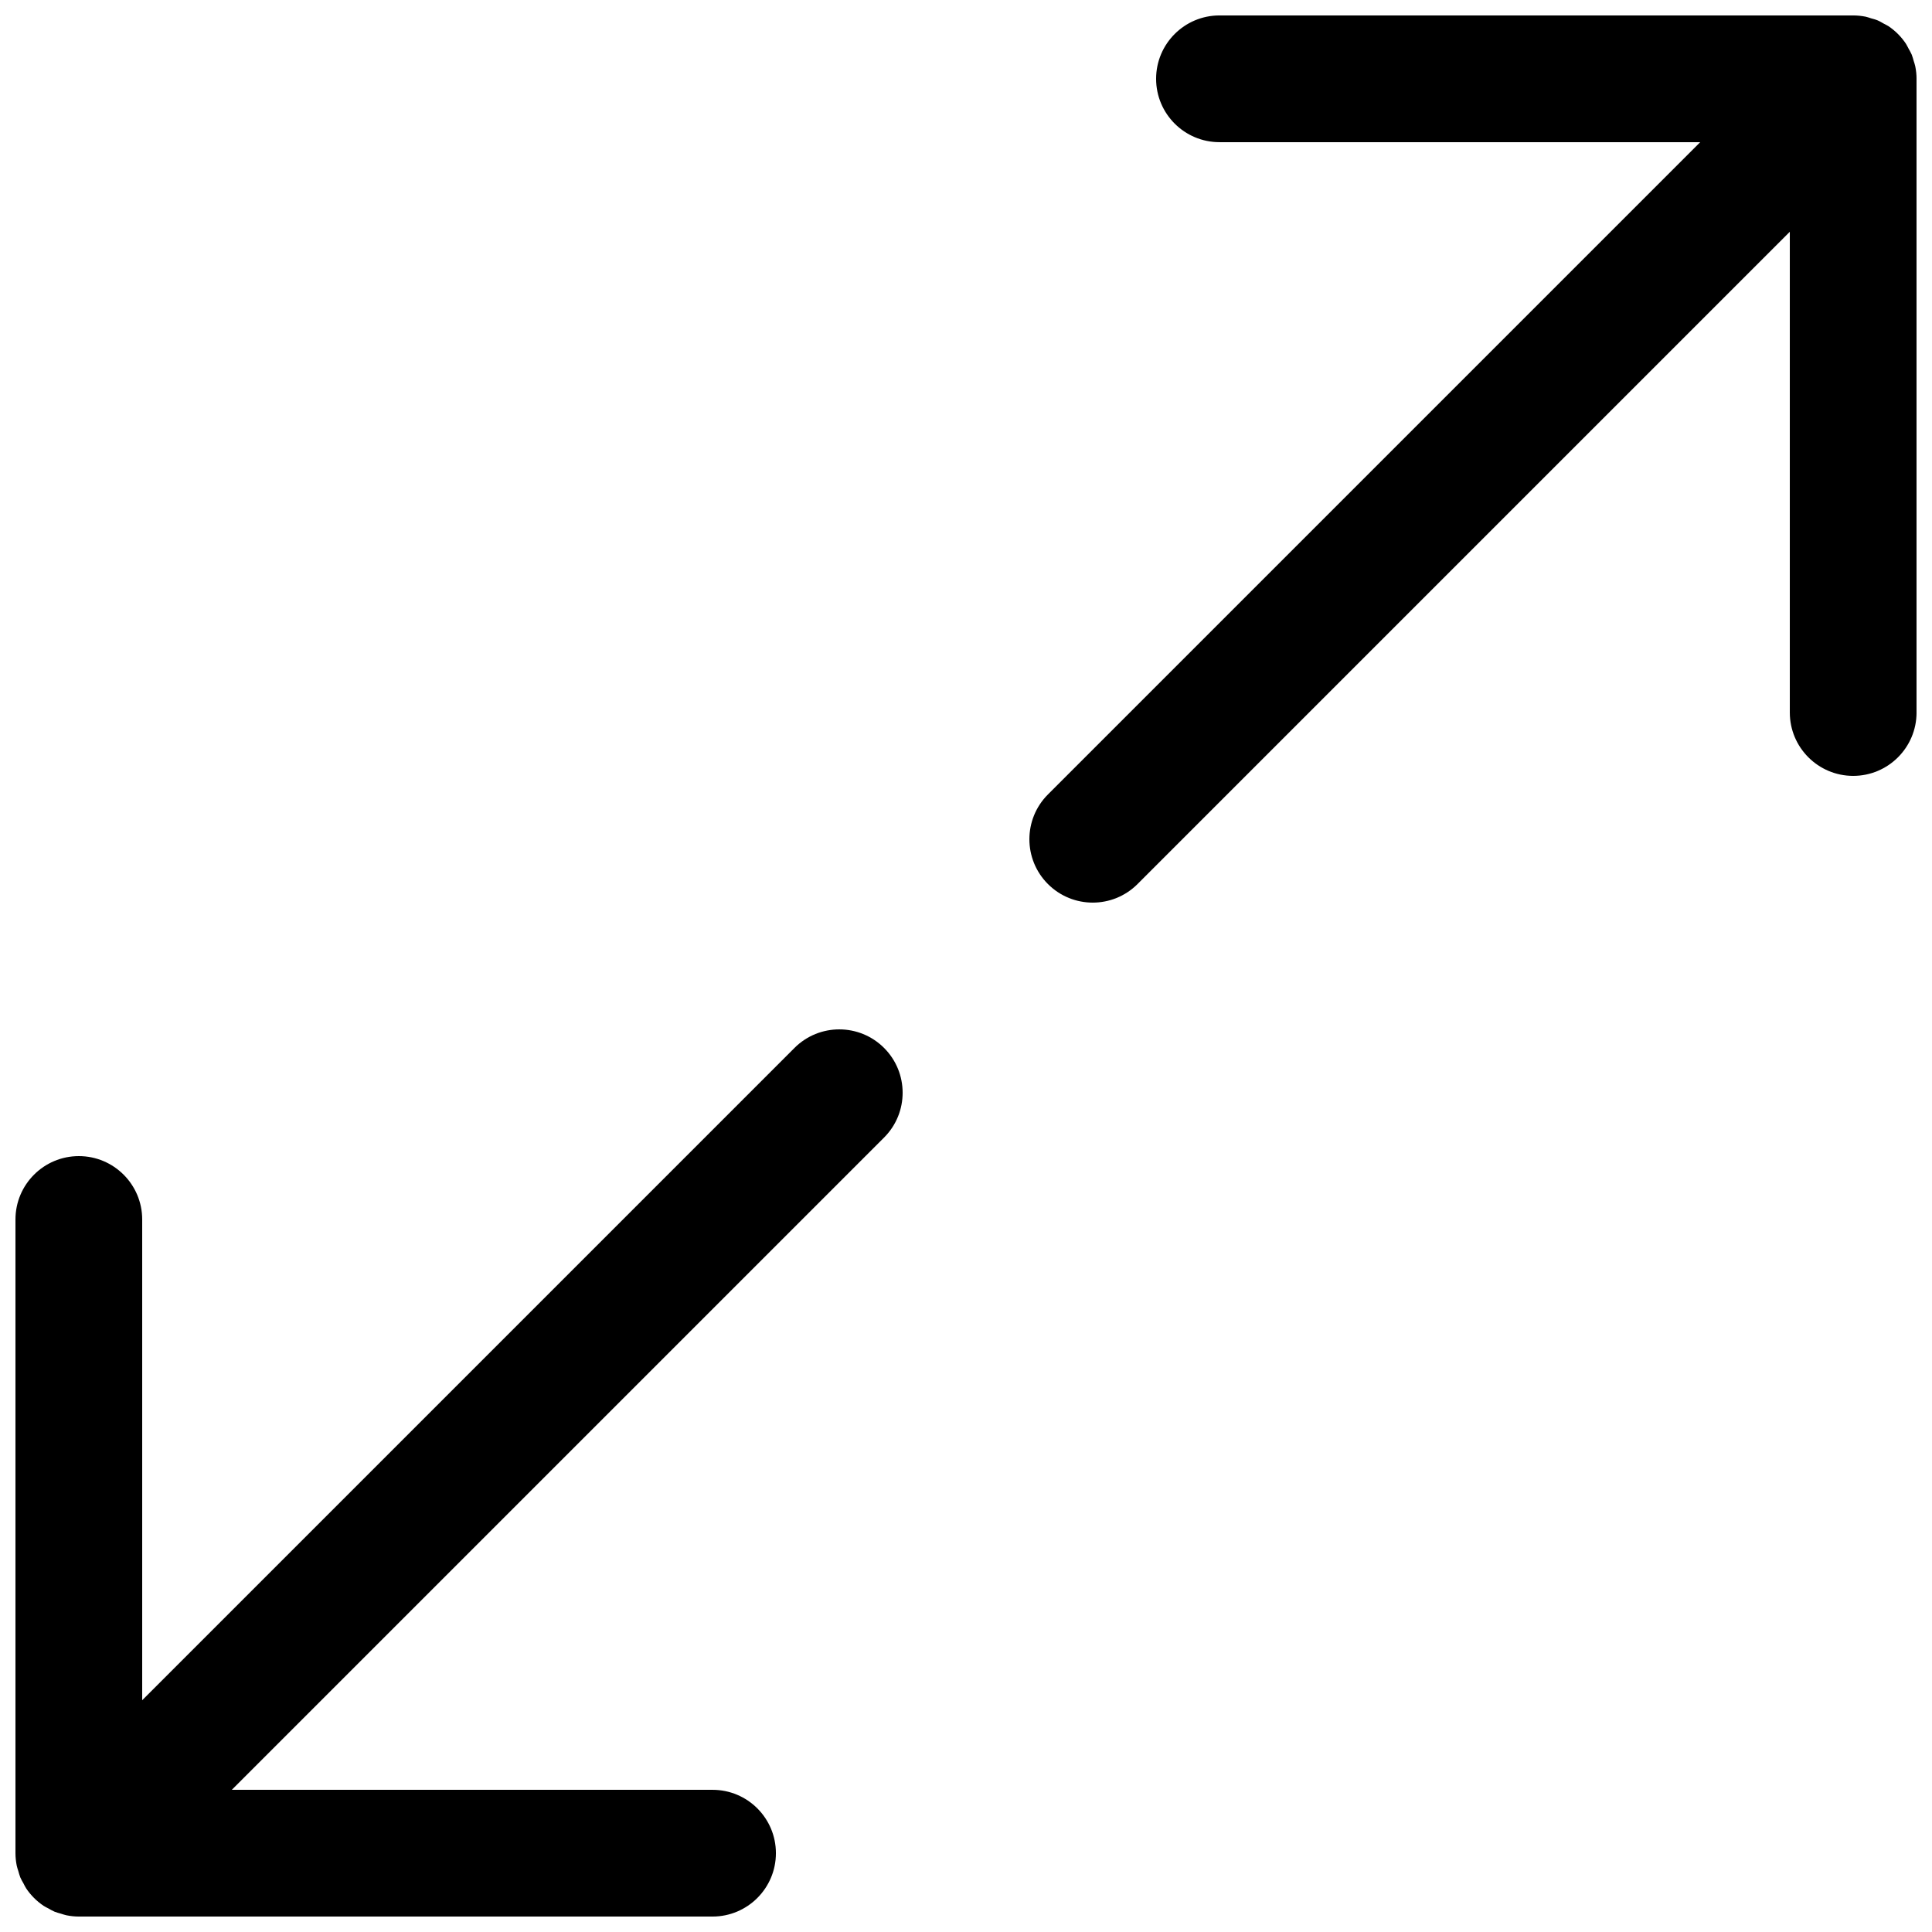 <?xml version="1.0" encoding="UTF-8"?>
<!-- Uploaded to: SVG Repo, www.svgrepo.com, Generator: SVG Repo Mixer Tools -->
<svg width="800px" height="800px" version="1.1" viewBox="144 144 512 512" xmlns="http://www.w3.org/2000/svg">
 <defs>
  <clipPath id="b">
   <path d="m416 148.09h235.9v235.91h-235.9z"/>
  </clipPath>
  <clipPath id="a">
   <path d="m148.09 416h235.91v235.9h-235.91z"/>
  </clipPath>
 </defs>
 <g>
  <g clip-path="url(#b)">
   <path d="m650.62 158.46c0.227 0.555 0.363 1.125 0.531 1.695 0.141 0.477 0.328 0.941 0.418 1.438 0.219 1.09 0.336 2.191 0.336 3.289v167.94c0 9.27-7.523 16.793-16.793 16.793s-16.793-7.523-16.793-16.793v-127.4l-172.86 172.86c-6.555 6.559-17.188 6.559-23.746 0-6.555-6.559-6.555-17.188 0-23.746l172.86-172.86h-127.4c-9.27 0-16.793-7.523-16.793-16.793s7.523-16.793 16.793-16.793h167.94c1.102 0 2.199 0.117 3.293 0.328 0.504 0.102 0.965 0.293 1.453 0.438 0.562 0.156 1.125 0.293 1.676 0.52 0.574 0.234 1.102 0.562 1.641 0.863 0.418 0.227 0.848 0.414 1.25 0.672 1.84 1.234 3.426 2.812 4.652 4.66 0.277 0.414 0.461 0.859 0.695 1.277 0.293 0.539 0.613 1.051 0.848 1.613" fill-rule="evenodd"/>
  </g>
  <g clip-path="url(#a)">
   <path d="m205.43 618.32h127.4c9.27 0 16.793 7.516 16.793 16.793 0 9.27-7.523 16.793-16.793 16.793h-167.94c-1.098 0-2.199-0.117-3.281-0.336-0.512-0.102-0.977-0.285-1.461-0.426-0.562-0.168-1.125-0.297-1.68-0.523-0.57-0.234-1.102-0.562-1.637-0.863-0.422-0.227-0.852-0.41-1.254-0.68-1.836-1.227-3.426-2.812-4.652-4.652-0.277-0.41-0.461-0.855-0.695-1.285-0.293-0.527-0.613-1.039-0.848-1.605-0.227-0.551-0.363-1.125-0.531-1.695-0.141-0.477-0.324-0.938-0.418-1.434-0.219-1.094-0.336-2.191-0.336-3.293v-167.94c0-9.27 7.523-16.793 16.793-16.793s16.793 7.523 16.793 16.793v127.4l172.86-172.86c3.281-3.281 7.574-4.918 11.871-4.918 4.301 0 8.59 1.637 11.875 4.918 6.559 6.559 6.559 17.191 0 23.746l-172.86 172.86" fill-rule="evenodd"/>
  </g>
 </g>
</svg>